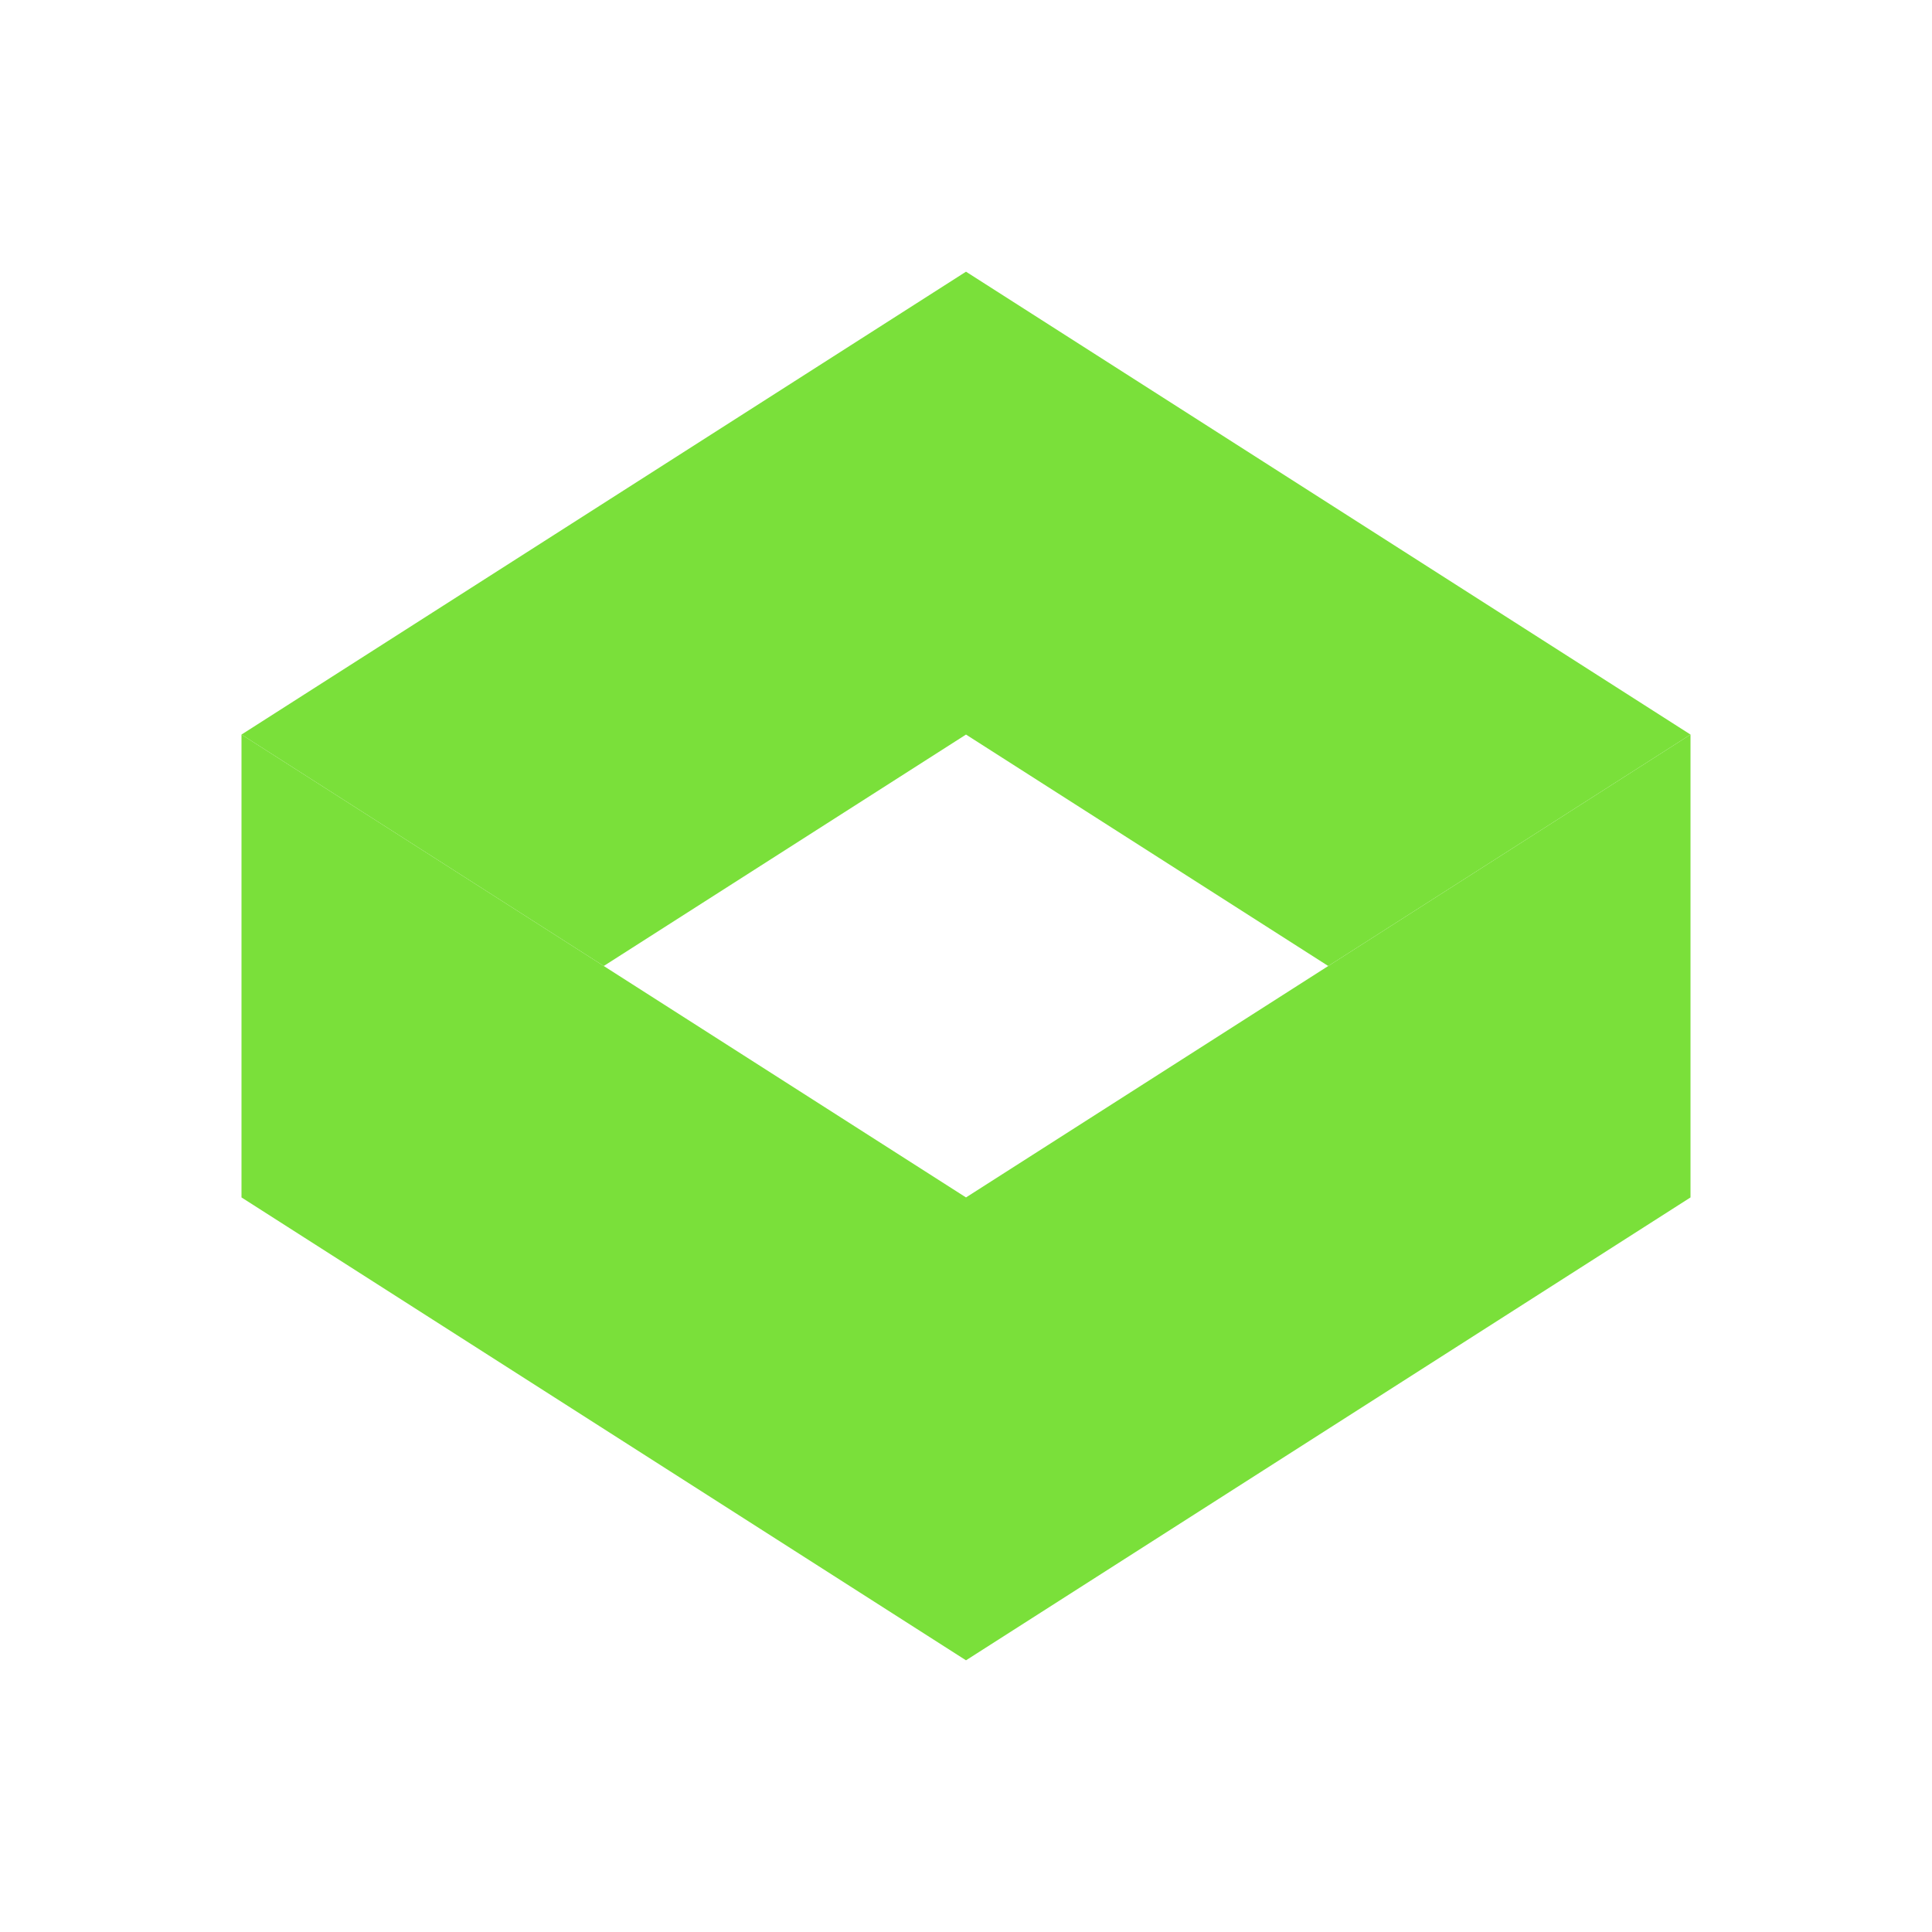 <svg xmlns="http://www.w3.org/2000/svg" width="1em" height="1em" viewBox="0 0 24 24"><g fill="#7AE03A"><path d="m12 3.375l-9 5.75L7.5 12L12 9.125L16.5 12L21 9.125z"/><path d="m21 9.125l-9 5.75l-9-5.75v5.75l9 5.75l9-5.75z"/></g></svg>